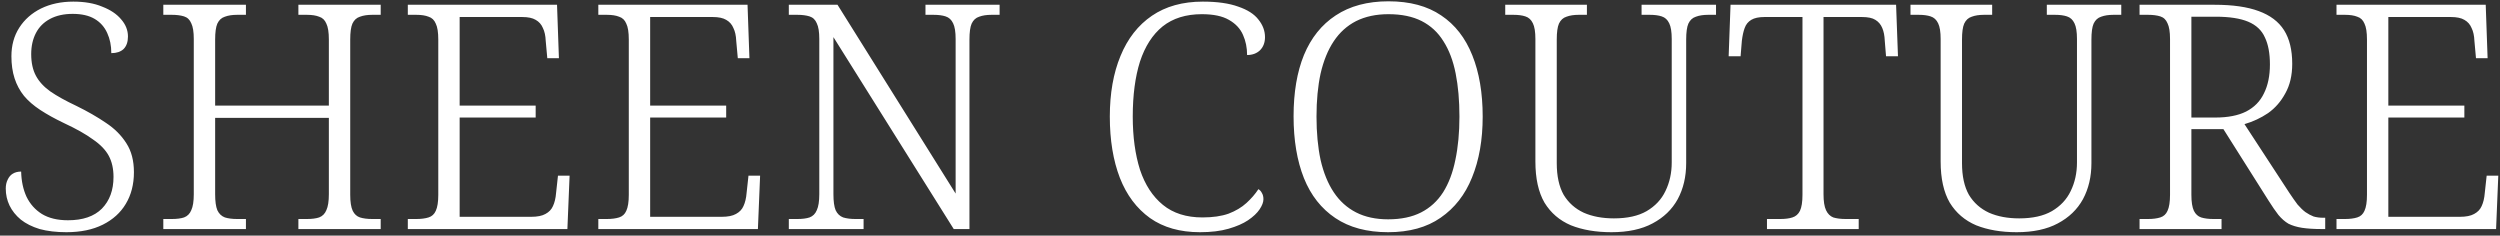 <svg xmlns="http://www.w3.org/2000/svg" fill="none" viewBox="0 0 191 18" height="18" width="191">
<rect x="0" y="0" width="191" height="18" fill="#333333" stroke="none"/>
<path fill="white" d="M5.072 17.74C4.304 17.74 3.624 17.66 3.032 17.5C2.456 17.324 1.976 17.084 1.592 16.78C1.208 16.46 0.92 16.1 0.728 15.7C0.536 15.3 0.44 14.868 0.44 14.404C0.44 14.148 0.488 13.924 0.584 13.732C0.68 13.524 0.808 13.372 0.968 13.276C1.144 13.164 1.36 13.108 1.616 13.108C1.632 13.828 1.768 14.468 2.024 15.028C2.296 15.588 2.688 16.028 3.2 16.348C3.728 16.668 4.392 16.828 5.192 16.828C6.328 16.828 7.192 16.532 7.784 15.94C8.376 15.332 8.672 14.524 8.672 13.516C8.672 12.892 8.552 12.356 8.312 11.908C8.072 11.46 7.672 11.044 7.112 10.66C6.568 10.26 5.832 9.844 4.904 9.412C4.2 9.076 3.592 8.74 3.08 8.404C2.568 8.068 2.152 7.708 1.832 7.324C1.512 6.924 1.272 6.476 1.112 5.98C0.952 5.484 0.872 4.924 0.872 4.3C0.872 3.468 1.072 2.74 1.472 2.116C1.872 1.492 2.424 1.004 3.128 0.652C3.848 0.3 4.672 0.124 5.6 0.124C6.464 0.124 7.2 0.252 7.808 0.508C8.432 0.748 8.912 1.068 9.248 1.468C9.6 1.868 9.776 2.308 9.776 2.788C9.776 3.204 9.664 3.524 9.44 3.748C9.216 3.956 8.904 4.06 8.504 4.06C8.504 3.484 8.4 2.972 8.192 2.524C7.984 2.06 7.664 1.7 7.232 1.444C6.8 1.188 6.24 1.06 5.552 1.06C4.88 1.06 4.304 1.188 3.824 1.444C3.344 1.7 2.984 2.06 2.744 2.524C2.504 2.988 2.384 3.524 2.384 4.132C2.384 4.788 2.504 5.34 2.744 5.788C2.984 6.236 3.352 6.636 3.848 6.988C4.36 7.34 5.024 7.708 5.84 8.092C6.688 8.508 7.44 8.94 8.096 9.388C8.752 9.82 9.272 10.34 9.656 10.948C10.04 11.54 10.232 12.276 10.232 13.156C10.232 14.084 10.024 14.892 9.608 15.58C9.208 16.252 8.624 16.78 7.856 17.164C7.088 17.548 6.16 17.74 5.072 17.74ZM12.477 17.5V16.732H13.125C13.509 16.732 13.821 16.692 14.061 16.612C14.317 16.516 14.501 16.332 14.613 16.06C14.741 15.788 14.805 15.38 14.805 14.836V2.98C14.805 2.436 14.741 2.036 14.613 1.78C14.501 1.508 14.317 1.332 14.061 1.252C13.805 1.172 13.493 1.132 13.125 1.132H12.477V0.364H18.789V1.132H18.117C17.749 1.132 17.437 1.18 17.181 1.276C16.925 1.356 16.733 1.532 16.605 1.804C16.493 2.06 16.437 2.468 16.437 3.028V8.068H25.125V3.028C25.125 2.468 25.061 2.06 24.933 1.804C24.821 1.532 24.637 1.356 24.381 1.276C24.141 1.18 23.829 1.132 23.445 1.132H22.797V0.364H29.085V1.132H28.437C28.069 1.132 27.757 1.18 27.501 1.276C27.245 1.356 27.053 1.532 26.925 1.804C26.813 2.06 26.757 2.468 26.757 3.028V14.884C26.757 15.428 26.821 15.836 26.949 16.108C27.077 16.364 27.261 16.532 27.501 16.612C27.757 16.692 28.069 16.732 28.437 16.732H29.085V17.5H22.797V16.732H23.445C23.829 16.732 24.141 16.692 24.381 16.612C24.637 16.516 24.821 16.332 24.933 16.06C25.061 15.788 25.125 15.38 25.125 14.836V9.004H16.437V14.836C16.437 15.38 16.493 15.788 16.605 16.06C16.733 16.332 16.925 16.516 17.181 16.612C17.437 16.692 17.749 16.732 18.117 16.732H18.789V17.5H12.477ZM31.157 17.5V16.732H31.805C32.173 16.732 32.485 16.692 32.741 16.612C32.997 16.532 33.181 16.364 33.293 16.108C33.421 15.836 33.485 15.428 33.485 14.884V3.028C33.485 2.468 33.421 2.06 33.293 1.804C33.181 1.532 32.997 1.356 32.741 1.276C32.501 1.18 32.189 1.132 31.805 1.132H31.157V0.364H42.557L42.701 4.444H41.813L41.693 3.124C41.677 2.724 41.605 2.396 41.477 2.14C41.365 1.868 41.181 1.66 40.925 1.516C40.685 1.372 40.341 1.3 39.893 1.3H35.117V8.068H40.925V8.98H35.117V16.564H40.589C41.053 16.564 41.413 16.492 41.669 16.348C41.941 16.204 42.133 16.004 42.245 15.748C42.373 15.476 42.453 15.14 42.485 14.74L42.629 13.42H43.517L43.349 17.5H31.157ZM45.712 17.5V16.732H46.36C46.728 16.732 47.04 16.692 47.296 16.612C47.552 16.532 47.736 16.364 47.848 16.108C47.976 15.836 48.04 15.428 48.04 14.884V3.028C48.04 2.468 47.976 2.06 47.848 1.804C47.736 1.532 47.552 1.356 47.296 1.276C47.056 1.18 46.744 1.132 46.36 1.132H45.712V0.364H57.112L57.256 4.444H56.368L56.248 3.124C56.232 2.724 56.16 2.396 56.032 2.14C55.92 1.868 55.736 1.66 55.48 1.516C55.24 1.372 54.896 1.3 54.448 1.3H49.672V8.068H55.48V8.98H49.672V16.564H55.144C55.608 16.564 55.968 16.492 56.224 16.348C56.496 16.204 56.688 16.004 56.8 15.748C56.928 15.476 57.008 15.14 57.04 14.74L57.184 13.42H58.072L57.904 17.5H45.712ZM60.266 17.5V16.732H60.914C61.298 16.732 61.61 16.692 61.85 16.612C62.106 16.516 62.29 16.332 62.402 16.06C62.53 15.788 62.594 15.38 62.594 14.836V2.98C62.594 2.436 62.53 2.036 62.402 1.78C62.29 1.508 62.106 1.332 61.85 1.252C61.594 1.172 61.282 1.132 60.914 1.132H60.266V0.364H63.986L73.01 14.788V2.98C73.01 2.436 72.946 2.036 72.818 1.78C72.69 1.508 72.498 1.332 72.242 1.252C72.002 1.172 71.69 1.132 71.306 1.132H70.706V0.364H76.37V1.132H75.746C75.378 1.132 75.066 1.18 74.81 1.276C74.554 1.356 74.362 1.532 74.234 1.804C74.122 2.06 74.066 2.468 74.066 3.028V17.5H72.866L63.674 2.836V14.836C63.674 15.38 63.73 15.788 63.842 16.06C63.97 16.332 64.162 16.516 64.418 16.612C64.674 16.692 64.986 16.732 65.354 16.732H65.978V17.5H60.266ZM91.678 17.74C90.158 17.74 88.886 17.38 87.862 16.66C86.838 15.924 86.07 14.9 85.558 13.588C85.046 12.26 84.79 10.7 84.79 8.908C84.79 7.132 85.062 5.588 85.606 4.276C86.15 2.948 86.95 1.924 88.006 1.204C89.062 0.484 90.358 0.124 91.894 0.124C92.998 0.124 93.902 0.252 94.606 0.508C95.31 0.748 95.822 1.076 96.142 1.492C96.478 1.908 96.646 2.356 96.646 2.836C96.646 3.252 96.518 3.588 96.262 3.844C96.006 4.084 95.678 4.204 95.278 4.204C95.278 3.644 95.174 3.132 94.966 2.668C94.758 2.188 94.398 1.804 93.886 1.516C93.39 1.228 92.702 1.084 91.822 1.084C90.606 1.084 89.606 1.396 88.822 2.02C88.054 2.644 87.478 3.54 87.094 4.708C86.726 5.876 86.542 7.276 86.542 8.908C86.542 10.444 86.726 11.796 87.094 12.964C87.478 14.116 88.062 15.012 88.846 15.652C89.63 16.292 90.638 16.612 91.87 16.612C92.654 16.612 93.318 16.516 93.862 16.324C94.406 16.116 94.862 15.844 95.23 15.508C95.598 15.172 95.902 14.82 96.142 14.452C96.254 14.516 96.342 14.612 96.406 14.74C96.486 14.868 96.526 15.028 96.526 15.22C96.526 15.444 96.43 15.7 96.238 15.988C96.046 16.276 95.75 16.556 95.35 16.828C94.966 17.084 94.47 17.3 93.862 17.476C93.254 17.652 92.526 17.74 91.678 17.74ZM106.053 17.74C104.437 17.74 103.093 17.38 102.021 16.66C100.949 15.94 100.149 14.924 99.621 13.612C99.093 12.284 98.829 10.708 98.829 8.884C98.829 7.06 99.093 5.5 99.621 4.204C100.165 2.892 100.973 1.884 102.045 1.18C103.133 0.46 104.477 0.1 106.077 0.1C107.709 0.1 109.053 0.46 110.109 1.18C111.165 1.884 111.957 2.9 112.485 4.228C113.013 5.54 113.277 7.1 113.277 8.908C113.277 10.684 113.005 12.236 112.461 13.564C111.933 14.876 111.133 15.9 110.061 16.636C109.005 17.372 107.669 17.74 106.053 17.74ZM106.053 16.756C107.045 16.756 107.885 16.58 108.573 16.228C109.261 15.876 109.821 15.364 110.253 14.692C110.685 14.004 110.997 13.18 111.189 12.22C111.397 11.244 111.501 10.14 111.501 8.908C111.501 7.676 111.405 6.58 111.213 5.62C111.021 4.644 110.709 3.82 110.277 3.148C109.861 2.476 109.309 1.964 108.621 1.612C107.933 1.26 107.085 1.084 106.077 1.084C105.133 1.084 104.309 1.26 103.605 1.612C102.917 1.964 102.349 2.476 101.901 3.148C101.453 3.82 101.117 4.644 100.893 5.62C100.685 6.58 100.581 7.676 100.581 8.908C100.581 10.14 100.685 11.244 100.893 12.22C101.117 13.196 101.453 14.02 101.901 14.692C102.349 15.364 102.917 15.876 103.605 16.228C104.293 16.58 105.109 16.756 106.053 16.756ZM123.112 17.74C121.928 17.74 120.896 17.564 120.016 17.212C119.152 16.844 118.48 16.268 118 15.484C117.536 14.684 117.304 13.636 117.304 12.34V2.98C117.304 2.436 117.24 2.036 117.112 1.78C116.984 1.508 116.792 1.332 116.536 1.252C116.296 1.172 115.992 1.132 115.624 1.132H115V0.364H121.24V1.132H120.616C120.248 1.132 119.936 1.18 119.68 1.276C119.424 1.356 119.232 1.532 119.104 1.804C118.992 2.06 118.936 2.468 118.936 3.028V12.46C118.936 13.452 119.112 14.26 119.464 14.884C119.832 15.492 120.344 15.948 121 16.252C121.656 16.54 122.424 16.684 123.304 16.684C124.328 16.684 125.16 16.5 125.8 16.132C126.456 15.748 126.936 15.236 127.24 14.596C127.56 13.94 127.72 13.212 127.72 12.412V2.98C127.72 2.436 127.656 2.036 127.528 1.78C127.4 1.508 127.208 1.332 126.952 1.252C126.712 1.172 126.408 1.132 126.04 1.132H125.416V0.364H131.104V1.132H130.504C130.136 1.132 129.824 1.18 129.568 1.276C129.312 1.356 129.12 1.532 128.992 1.804C128.88 2.06 128.824 2.468 128.824 3.028V12.46C128.824 13.5 128.608 14.42 128.176 15.22C127.744 16.004 127.104 16.62 126.256 17.068C125.424 17.516 124.376 17.74 123.112 17.74ZM134.997 17.5V16.732H136.005C136.389 16.732 136.701 16.692 136.941 16.612C137.197 16.532 137.389 16.364 137.517 16.108C137.645 15.836 137.709 15.428 137.709 14.884V1.3H134.805C134.373 1.3 134.037 1.372 133.797 1.516C133.557 1.66 133.389 1.868 133.293 2.14C133.197 2.396 133.125 2.724 133.077 3.124L132.981 4.3H132.069L132.213 0.364H144.861L145.005 4.3H144.093L143.997 3.124C143.981 2.724 143.917 2.396 143.805 2.14C143.693 1.868 143.517 1.66 143.277 1.516C143.053 1.372 142.709 1.3 142.245 1.3H139.317V14.836C139.317 15.38 139.381 15.788 139.509 16.06C139.637 16.332 139.821 16.516 140.061 16.612C140.317 16.692 140.637 16.732 141.021 16.732H142.005V17.5H134.997ZM154.073 17.74C152.889 17.74 151.857 17.564 150.977 17.212C150.113 16.844 149.441 16.268 148.961 15.484C148.497 14.684 148.265 13.636 148.265 12.34V2.98C148.265 2.436 148.201 2.036 148.073 1.78C147.945 1.508 147.753 1.332 147.497 1.252C147.257 1.172 146.953 1.132 146.585 1.132H145.961V0.364H152.201V1.132H151.577C151.209 1.132 150.897 1.18 150.641 1.276C150.385 1.356 150.193 1.532 150.065 1.804C149.953 2.06 149.897 2.468 149.897 3.028V12.46C149.897 13.452 150.073 14.26 150.425 14.884C150.793 15.492 151.305 15.948 151.961 16.252C152.617 16.54 153.385 16.684 154.265 16.684C155.289 16.684 156.121 16.5 156.761 16.132C157.417 15.748 157.897 15.236 158.201 14.596C158.521 13.94 158.681 13.212 158.681 12.412V2.98C158.681 2.436 158.617 2.036 158.489 1.78C158.361 1.508 158.169 1.332 157.913 1.252C157.673 1.172 157.369 1.132 157.001 1.132H156.377V0.364H162.065V1.132H161.465C161.097 1.132 160.785 1.18 160.529 1.276C160.273 1.356 160.081 1.532 159.953 1.804C159.841 2.06 159.785 2.468 159.785 3.028V12.46C159.785 13.5 159.569 14.42 159.137 15.22C158.705 16.004 158.065 16.62 157.217 17.068C156.385 17.516 155.337 17.74 154.073 17.74ZM163.462 17.5V16.732H164.11C164.478 16.732 164.79 16.692 165.046 16.612C165.302 16.532 165.486 16.364 165.598 16.108C165.726 15.836 165.79 15.428 165.79 14.884V2.98C165.79 2.436 165.726 2.036 165.598 1.78C165.486 1.508 165.302 1.332 165.046 1.252C164.79 1.172 164.478 1.132 164.11 1.132H163.462V0.364H169.198C170.574 0.364 171.694 0.524 172.558 0.844C173.438 1.164 174.086 1.652 174.502 2.308C174.918 2.964 175.126 3.82 175.126 4.876C175.126 5.756 174.95 6.508 174.598 7.132C174.262 7.756 173.822 8.26 173.278 8.644C172.734 9.012 172.134 9.292 171.478 9.484L174.91 14.74C175.134 15.076 175.342 15.372 175.534 15.628C175.742 15.868 175.942 16.06 176.134 16.204C176.342 16.348 176.55 16.46 176.758 16.54C176.982 16.604 177.222 16.636 177.478 16.636H177.646V17.5H177.406C176.798 17.5 176.286 17.468 175.87 17.404C175.47 17.34 175.126 17.236 174.838 17.092C174.566 16.932 174.31 16.708 174.07 16.42C173.846 16.132 173.598 15.772 173.326 15.34L169.87 9.868H167.422V14.884C167.422 15.428 167.486 15.836 167.614 16.108C167.742 16.364 167.926 16.532 168.166 16.612C168.422 16.692 168.734 16.732 169.102 16.732H169.726V17.5H163.462ZM169.246 8.98C170.206 8.98 170.99 8.828 171.598 8.524C172.222 8.204 172.678 7.74 172.966 7.132C173.27 6.524 173.422 5.788 173.422 4.924C173.422 4.076 173.294 3.388 173.038 2.86C172.798 2.316 172.374 1.916 171.766 1.66C171.158 1.404 170.326 1.276 169.27 1.276H167.422V8.98H169.246ZM178.509 17.5V16.732H179.157C179.525 16.732 179.837 16.692 180.093 16.612C180.349 16.532 180.533 16.364 180.645 16.108C180.773 15.836 180.837 15.428 180.837 14.884V3.028C180.837 2.468 180.773 2.06 180.645 1.804C180.533 1.532 180.349 1.356 180.093 1.276C179.853 1.18 179.541 1.132 179.157 1.132H178.509V0.364H189.909L190.053 4.444H189.165L189.045 3.124C189.029 2.724 188.957 2.396 188.829 2.14C188.717 1.868 188.533 1.66 188.277 1.516C188.037 1.372 187.693 1.3 187.245 1.3H182.469V8.068H188.277V8.98H182.469V16.564H187.941C188.405 16.564 188.765 16.492 189.021 16.348C189.293 16.204 189.485 16.004 189.597 15.748C189.725 15.476 189.805 15.14 189.837 14.74L189.981 13.42H190.869L190.701 17.5H178.509Z"></path>
</svg>
